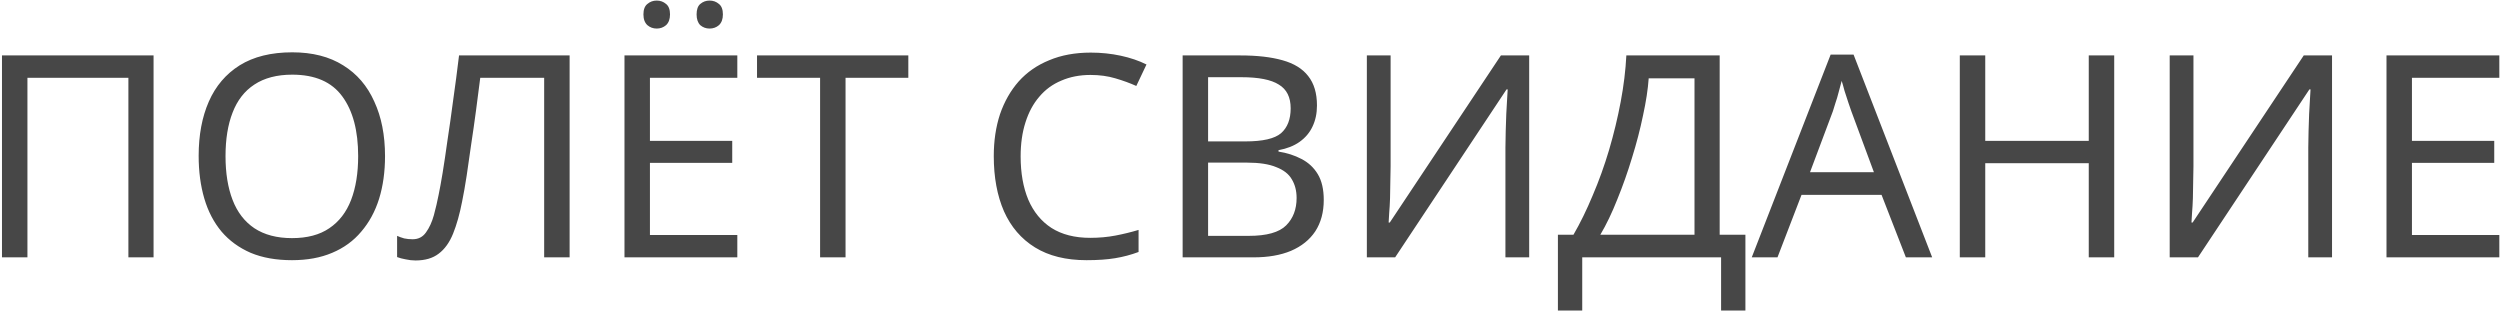 <?xml version="1.0" encoding="UTF-8"?> <svg xmlns="http://www.w3.org/2000/svg" width="884" height="110" viewBox="0 0 884 110" fill="none"><path d="M0.7 91V19.6H54.3V91H45.4V27.5H9.7V91H0.7ZM136.145 55.2C136.145 60.733 135.445 65.767 134.045 70.3C132.645 74.767 130.545 78.633 127.745 81.9C125.011 85.167 121.578 87.667 117.445 89.4C113.378 91.133 108.645 92 103.245 92C97.644 92 92.778 91.133 88.644 89.4C84.511 87.6 81.078 85.1 78.344 81.9C75.611 78.633 73.578 74.733 72.245 70.2C70.911 65.667 70.245 60.633 70.245 55.1C70.245 47.767 71.445 41.367 73.844 35.9C76.245 30.433 79.878 26.167 84.745 23.1C89.678 20.033 95.878 18.5 103.345 18.5C110.478 18.5 116.478 20.033 121.345 23.1C126.211 26.1 129.878 30.367 132.345 35.9C134.878 41.367 136.145 47.8 136.145 55.2ZM79.745 55.2C79.745 61.2 80.578 66.367 82.245 70.7C83.911 75.033 86.478 78.367 89.945 80.7C93.478 83.033 97.911 84.2 103.245 84.2C108.645 84.2 113.045 83.033 116.445 80.7C119.911 78.367 122.478 75.033 124.145 70.7C125.811 66.367 126.645 61.2 126.645 55.2C126.645 46.2 124.778 39.167 121.045 34.1C117.311 28.967 111.411 26.4 103.345 26.4C97.945 26.4 93.478 27.567 89.945 29.9C86.478 32.167 83.911 35.467 82.245 39.8C80.578 44.067 79.745 49.2 79.745 55.2ZM201.416 91H192.416V27.5H169.816C169.35 31.167 168.85 35.033 168.316 39.1C167.783 43.1 167.216 47.067 166.616 51C166.083 54.933 165.55 58.633 165.016 62.1C164.483 65.567 163.95 68.6 163.416 71.2C162.55 75.667 161.483 79.467 160.216 82.6C158.95 85.733 157.25 88.1 155.116 89.7C153.05 91.3 150.316 92.1 146.916 92.1C145.783 92.1 144.616 91.967 143.416 91.7C142.283 91.5 141.283 91.233 140.416 90.9V83.4C141.15 83.733 141.983 84.033 142.916 84.3C143.85 84.5 144.85 84.6 145.916 84.6C147.916 84.6 149.483 83.8 150.616 82.2C151.816 80.533 152.75 78.5 153.416 76.1C154.083 73.633 154.65 71.2 155.116 68.8C155.516 66.867 155.983 64.3 156.516 61.1C157.05 57.833 157.616 54.033 158.216 49.7C158.883 45.367 159.55 40.667 160.216 35.6C160.95 30.467 161.65 25.133 162.316 19.6H201.416V91ZM260.717 91H220.817V19.6H260.717V27.5H229.817V49.8H258.917V57.6H229.817V83.1H260.717V91ZM227.517 5.1C227.517 3.367 227.984 2.133 228.917 1.4C229.851 0.6 230.951 0.2 232.217 0.2C233.484 0.2 234.584 0.6 235.517 1.4C236.451 2.133 236.917 3.367 236.917 5.1C236.917 6.767 236.451 8.033 235.517 8.9C234.584 9.7 233.484 10.1 232.217 10.1C230.951 10.1 229.851 9.7 228.917 8.9C227.984 8.033 227.517 6.767 227.517 5.1ZM246.317 5.1C246.317 3.367 246.751 2.133 247.617 1.4C248.551 0.6 249.651 0.2 250.917 0.2C252.184 0.2 253.284 0.6 254.217 1.4C255.151 2.133 255.617 3.367 255.617 5.1C255.617 6.767 255.151 8.033 254.217 8.9C253.284 9.7 252.184 10.1 250.917 10.1C249.651 10.1 248.551 9.7 247.617 8.9C246.751 8.033 246.317 6.767 246.317 5.1ZM298.984 91H289.984V27.5H267.684V19.6H321.184V27.5H298.984V91ZM385.597 26.5C381.797 26.5 378.364 27.167 375.297 28.5C372.23 29.767 369.63 31.667 367.497 34.2C365.364 36.667 363.73 39.7 362.597 43.3C361.464 46.833 360.897 50.833 360.897 55.3C360.897 61.167 361.797 66.267 363.597 70.6C365.464 74.933 368.197 78.267 371.797 80.6C375.464 82.933 380.03 84.1 385.497 84.1C388.63 84.1 391.597 83.833 394.397 83.3C397.197 82.767 399.93 82.1 402.597 81.3V89.1C399.93 90.1 397.164 90.833 394.297 91.3C391.497 91.767 388.13 92 384.197 92C376.93 92 370.864 90.5 365.997 87.5C361.13 84.5 357.464 80.233 354.997 74.7C352.597 69.167 351.397 62.667 351.397 55.2C351.397 49.8 352.13 44.867 353.597 40.4C355.13 35.933 357.33 32.067 360.197 28.8C363.13 25.533 366.73 23.033 370.997 21.3C375.264 19.5 380.164 18.6 385.697 18.6C389.364 18.6 392.897 18.967 396.297 19.7C399.697 20.433 402.73 21.467 405.397 22.8L401.797 30.4C399.597 29.4 397.13 28.5 394.397 27.7C391.73 26.9 388.797 26.5 385.597 26.5ZM438.58 19.6C444.514 19.6 449.48 20.167 453.48 21.3C457.547 22.433 460.58 24.3 462.58 26.9C464.647 29.5 465.68 32.967 465.68 37.3C465.68 40.1 465.147 42.6 464.08 44.8C463.08 46.933 461.547 48.733 459.48 50.2C457.48 51.6 455.014 52.567 452.08 53.1V53.6C455.08 54.067 457.78 54.933 460.18 56.2C462.647 57.467 464.58 59.267 465.98 61.6C467.38 63.933 468.08 66.967 468.08 70.7C468.08 75.033 467.08 78.733 465.08 81.8C463.08 84.8 460.214 87.1 456.48 88.7C452.814 90.233 448.414 91 443.28 91H418.18V19.6H438.58ZM440.38 50C446.514 50 450.714 49.033 452.98 47.1C455.247 45.1 456.38 42.167 456.38 38.3C456.38 34.367 454.98 31.567 452.18 29.9C449.447 28.167 445.047 27.3 438.98 27.3H427.18V50H440.38ZM427.18 57.5V83.4H441.58C447.914 83.4 452.314 82.167 454.78 79.7C457.247 77.233 458.48 74 458.48 70C458.48 67.467 457.914 65.267 456.78 63.4C455.714 61.533 453.88 60.1 451.28 59.1C448.747 58.033 445.28 57.5 440.88 57.5H427.18ZM483.32 19.6H491.72V58.8C491.72 60.467 491.686 62.3 491.62 64.3C491.62 66.233 491.586 68.167 491.52 70.1C491.453 72.033 491.353 73.767 491.22 75.3C491.153 76.767 491.086 77.9 491.02 78.7H491.42L530.72 19.6H540.72V91H532.32V52.2C532.32 50.4 532.353 48.467 532.42 46.4C532.486 44.267 532.553 42.233 532.62 40.3C532.753 38.3 532.853 36.533 532.92 35C532.986 33.467 533.053 32.333 533.12 31.6H532.72L493.32 91H483.32V19.6ZM608.077 19.6V83H617.177V109.8H608.577V91H559.477V109.8H550.877V83H556.377C558.777 78.867 561.044 74.233 563.177 69.1C565.377 63.967 567.311 58.6 568.977 53C570.644 47.333 572.011 41.667 573.077 36C574.144 30.333 574.811 24.867 575.077 19.6H608.077ZM582.977 27.7C582.711 31.567 582.044 35.933 580.977 40.8C579.977 45.667 578.677 50.667 577.077 55.8C575.544 60.867 573.811 65.767 571.877 70.5C570.011 75.233 568.011 79.4 565.877 83H599.177V27.7H582.977ZM673.918 91L665.318 68.9H637.018L628.518 91H619.418L647.318 19.3H655.418L683.218 91H673.918ZM654.618 39.3C654.418 38.767 654.085 37.8 653.618 36.4C653.151 35 652.685 33.567 652.218 32.1C651.818 30.567 651.485 29.4 651.218 28.6C650.885 29.933 650.518 31.3 650.118 32.7C649.785 34.033 649.418 35.267 649.018 36.4C648.685 37.533 648.385 38.5 648.118 39.3L640.018 60.9H662.618L654.618 39.3ZM747.585 91H738.585V57.7H701.985V91H692.985V19.6H701.985V49.8H738.585V19.6H747.585V91ZM767.206 19.6H775.606V58.8C775.606 60.467 775.573 62.3 775.506 64.3C775.506 66.233 775.473 68.167 775.406 70.1C775.34 72.033 775.24 73.767 775.106 75.3C775.04 76.767 774.973 77.9 774.906 78.7H775.306L814.606 19.6H824.606V91H816.206V52.2C816.206 50.4 816.24 48.467 816.306 46.4C816.373 44.267 816.44 42.233 816.506 40.3C816.64 38.3 816.74 36.533 816.806 35C816.873 33.467 816.94 32.333 817.006 31.6H816.606L777.206 91H767.206V19.6ZM883.764 91H843.864V19.6H883.764V27.5H852.864V49.8H881.964V57.6H852.864V83.1H883.764V91Z" fill="#474747"></path></svg> 